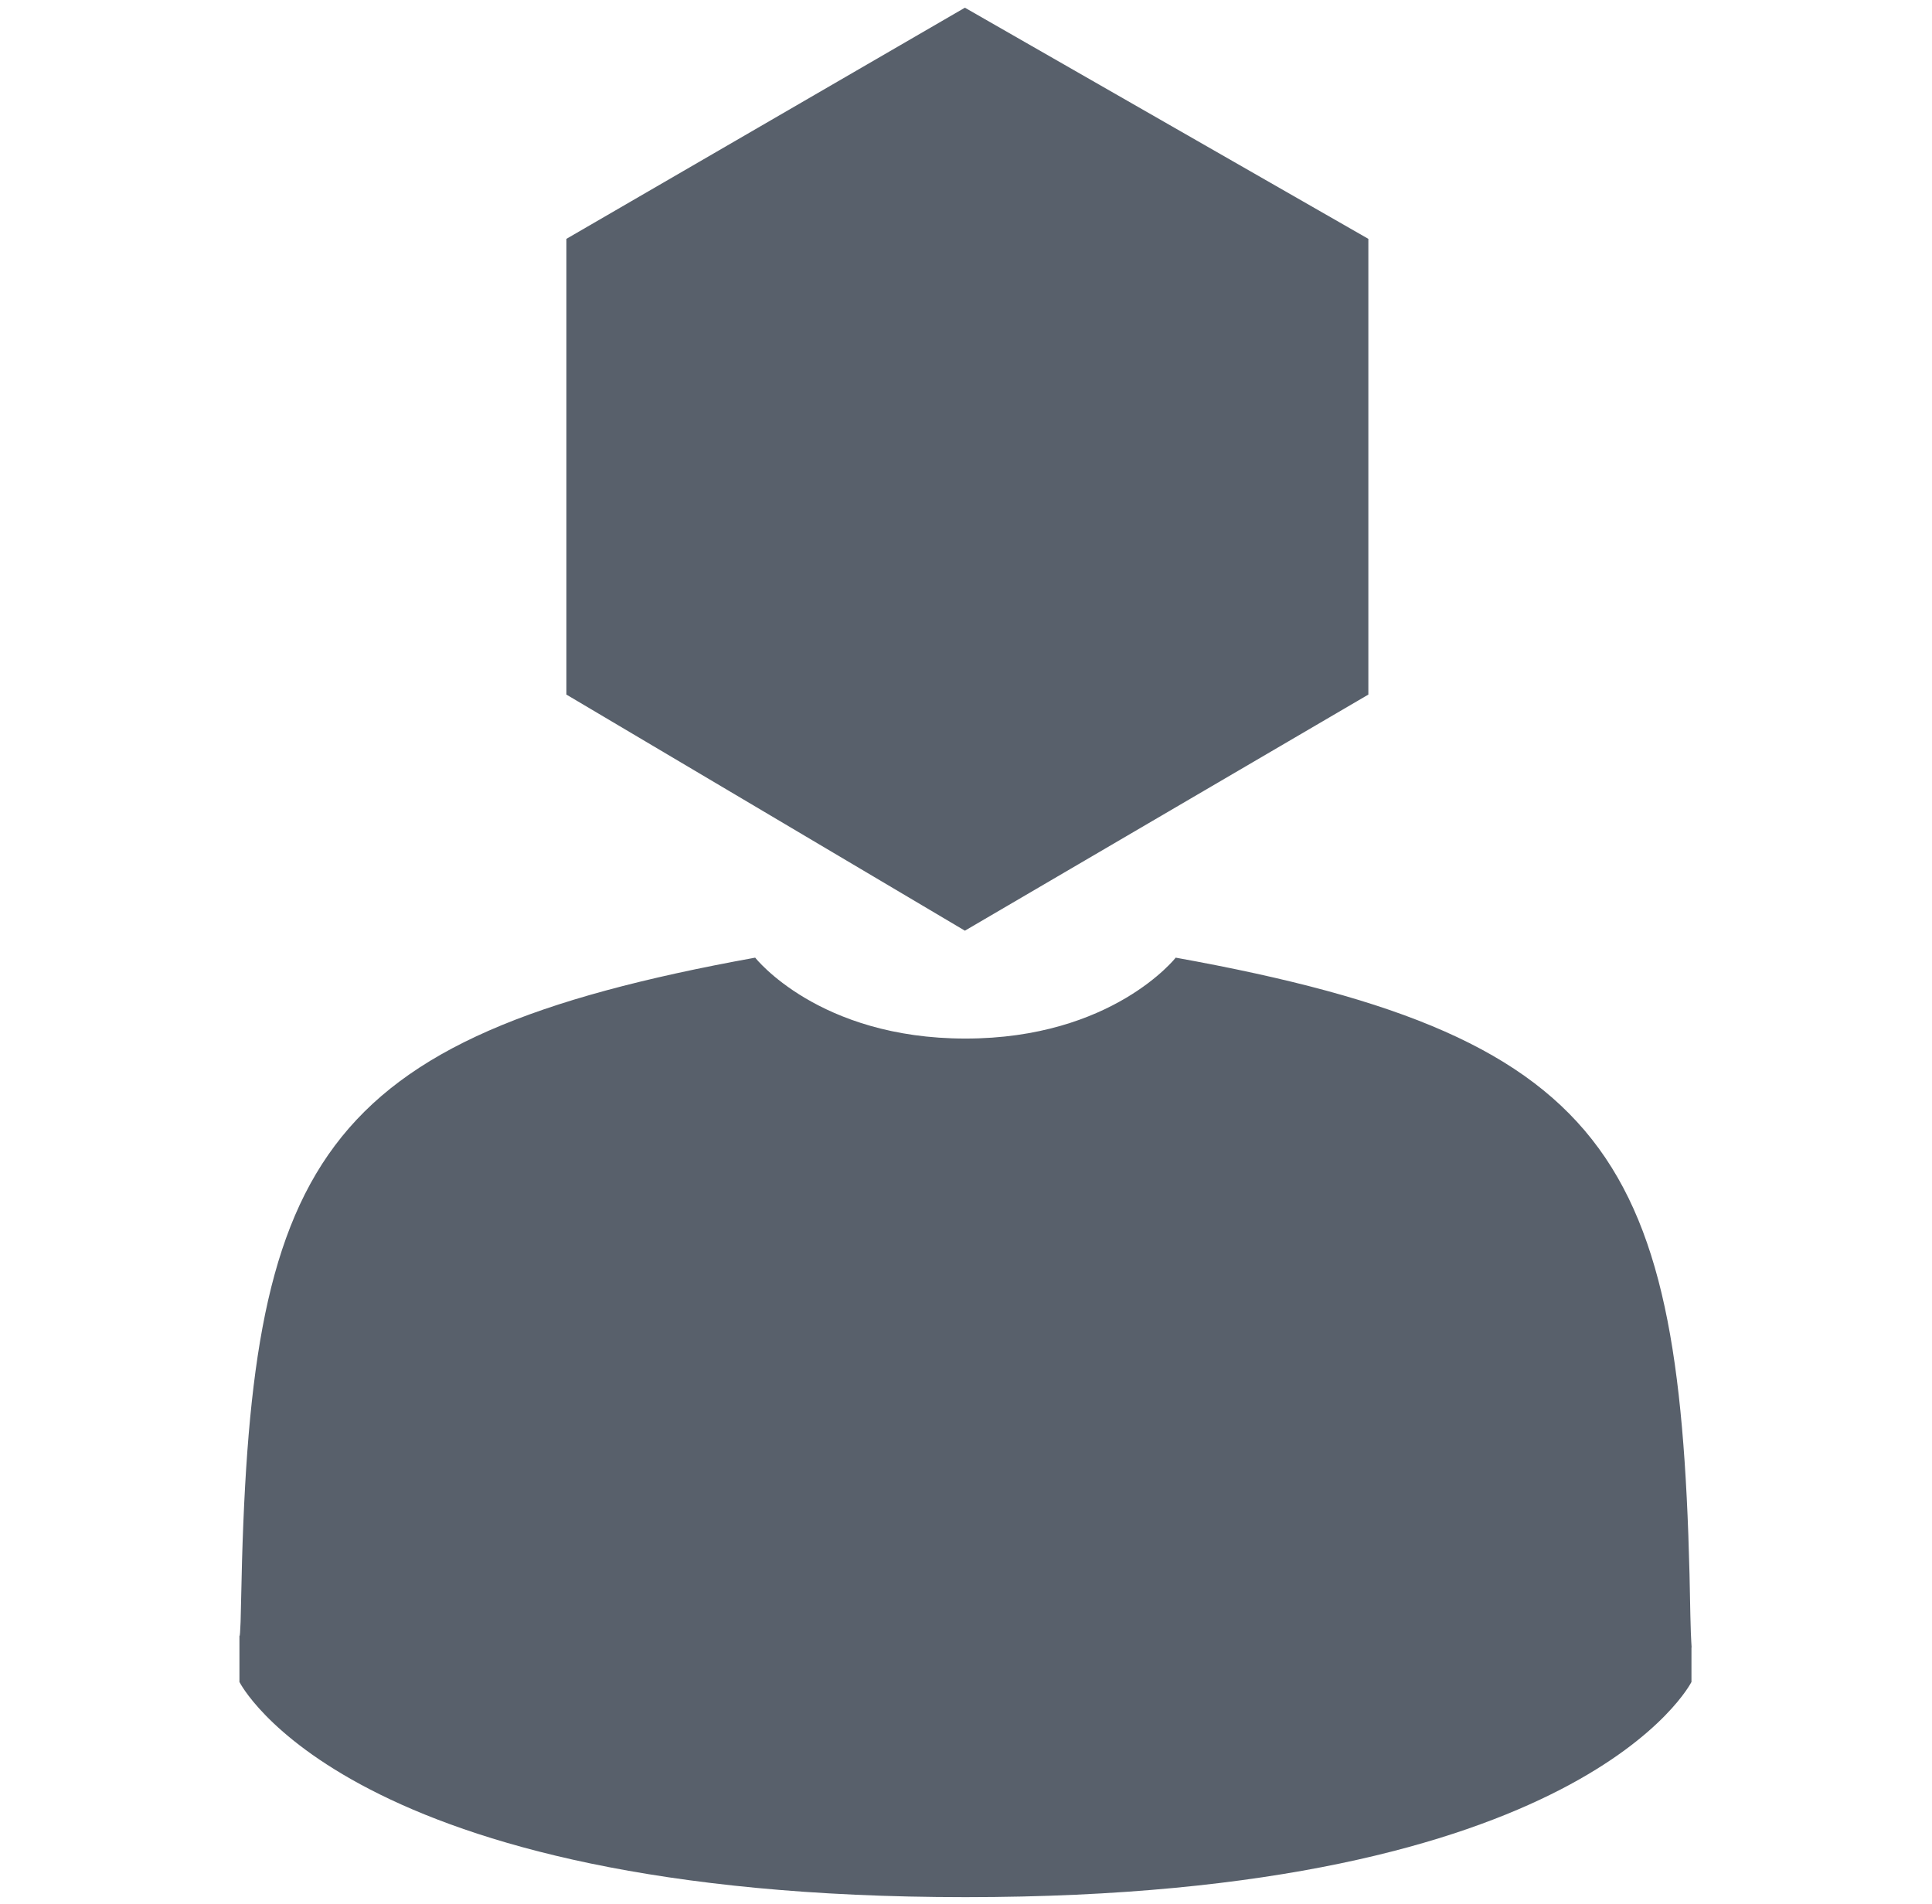 <svg enable-background="new 0 0 351 346" viewBox="0 0 351 346" xmlns="http://www.w3.org/2000/svg"><g fill="#58606b"><path d="m43.8 296.9c0-2.8 0-.8 0 0z"/><path d="m307.4 299.1c0-.8 0-5.4 0 0z"/><path d="m307.1 293.5c-1.3-81.6-11.9-104.8-93.5-119.5 0 0-11.5 14.7-38.2 14.7s-38.2-14.7-38.2-14.7c-80.6 14.6-91.9 37.5-93.4 116.9-.1 6.5-.3 6.8-.3 6.1v8.6s19.4 39.1 131.9 39.1c112.4 0 131.9-39.1 131.9-39.1 0-2.9 0-4.9 0-6.3.1.4-.1-.7-.2-5.8z"/><path d="m175.3 1.4-72.4 42v82.8l72.4 42.9 73.3-42.9v-82.8z"/></g></svg>